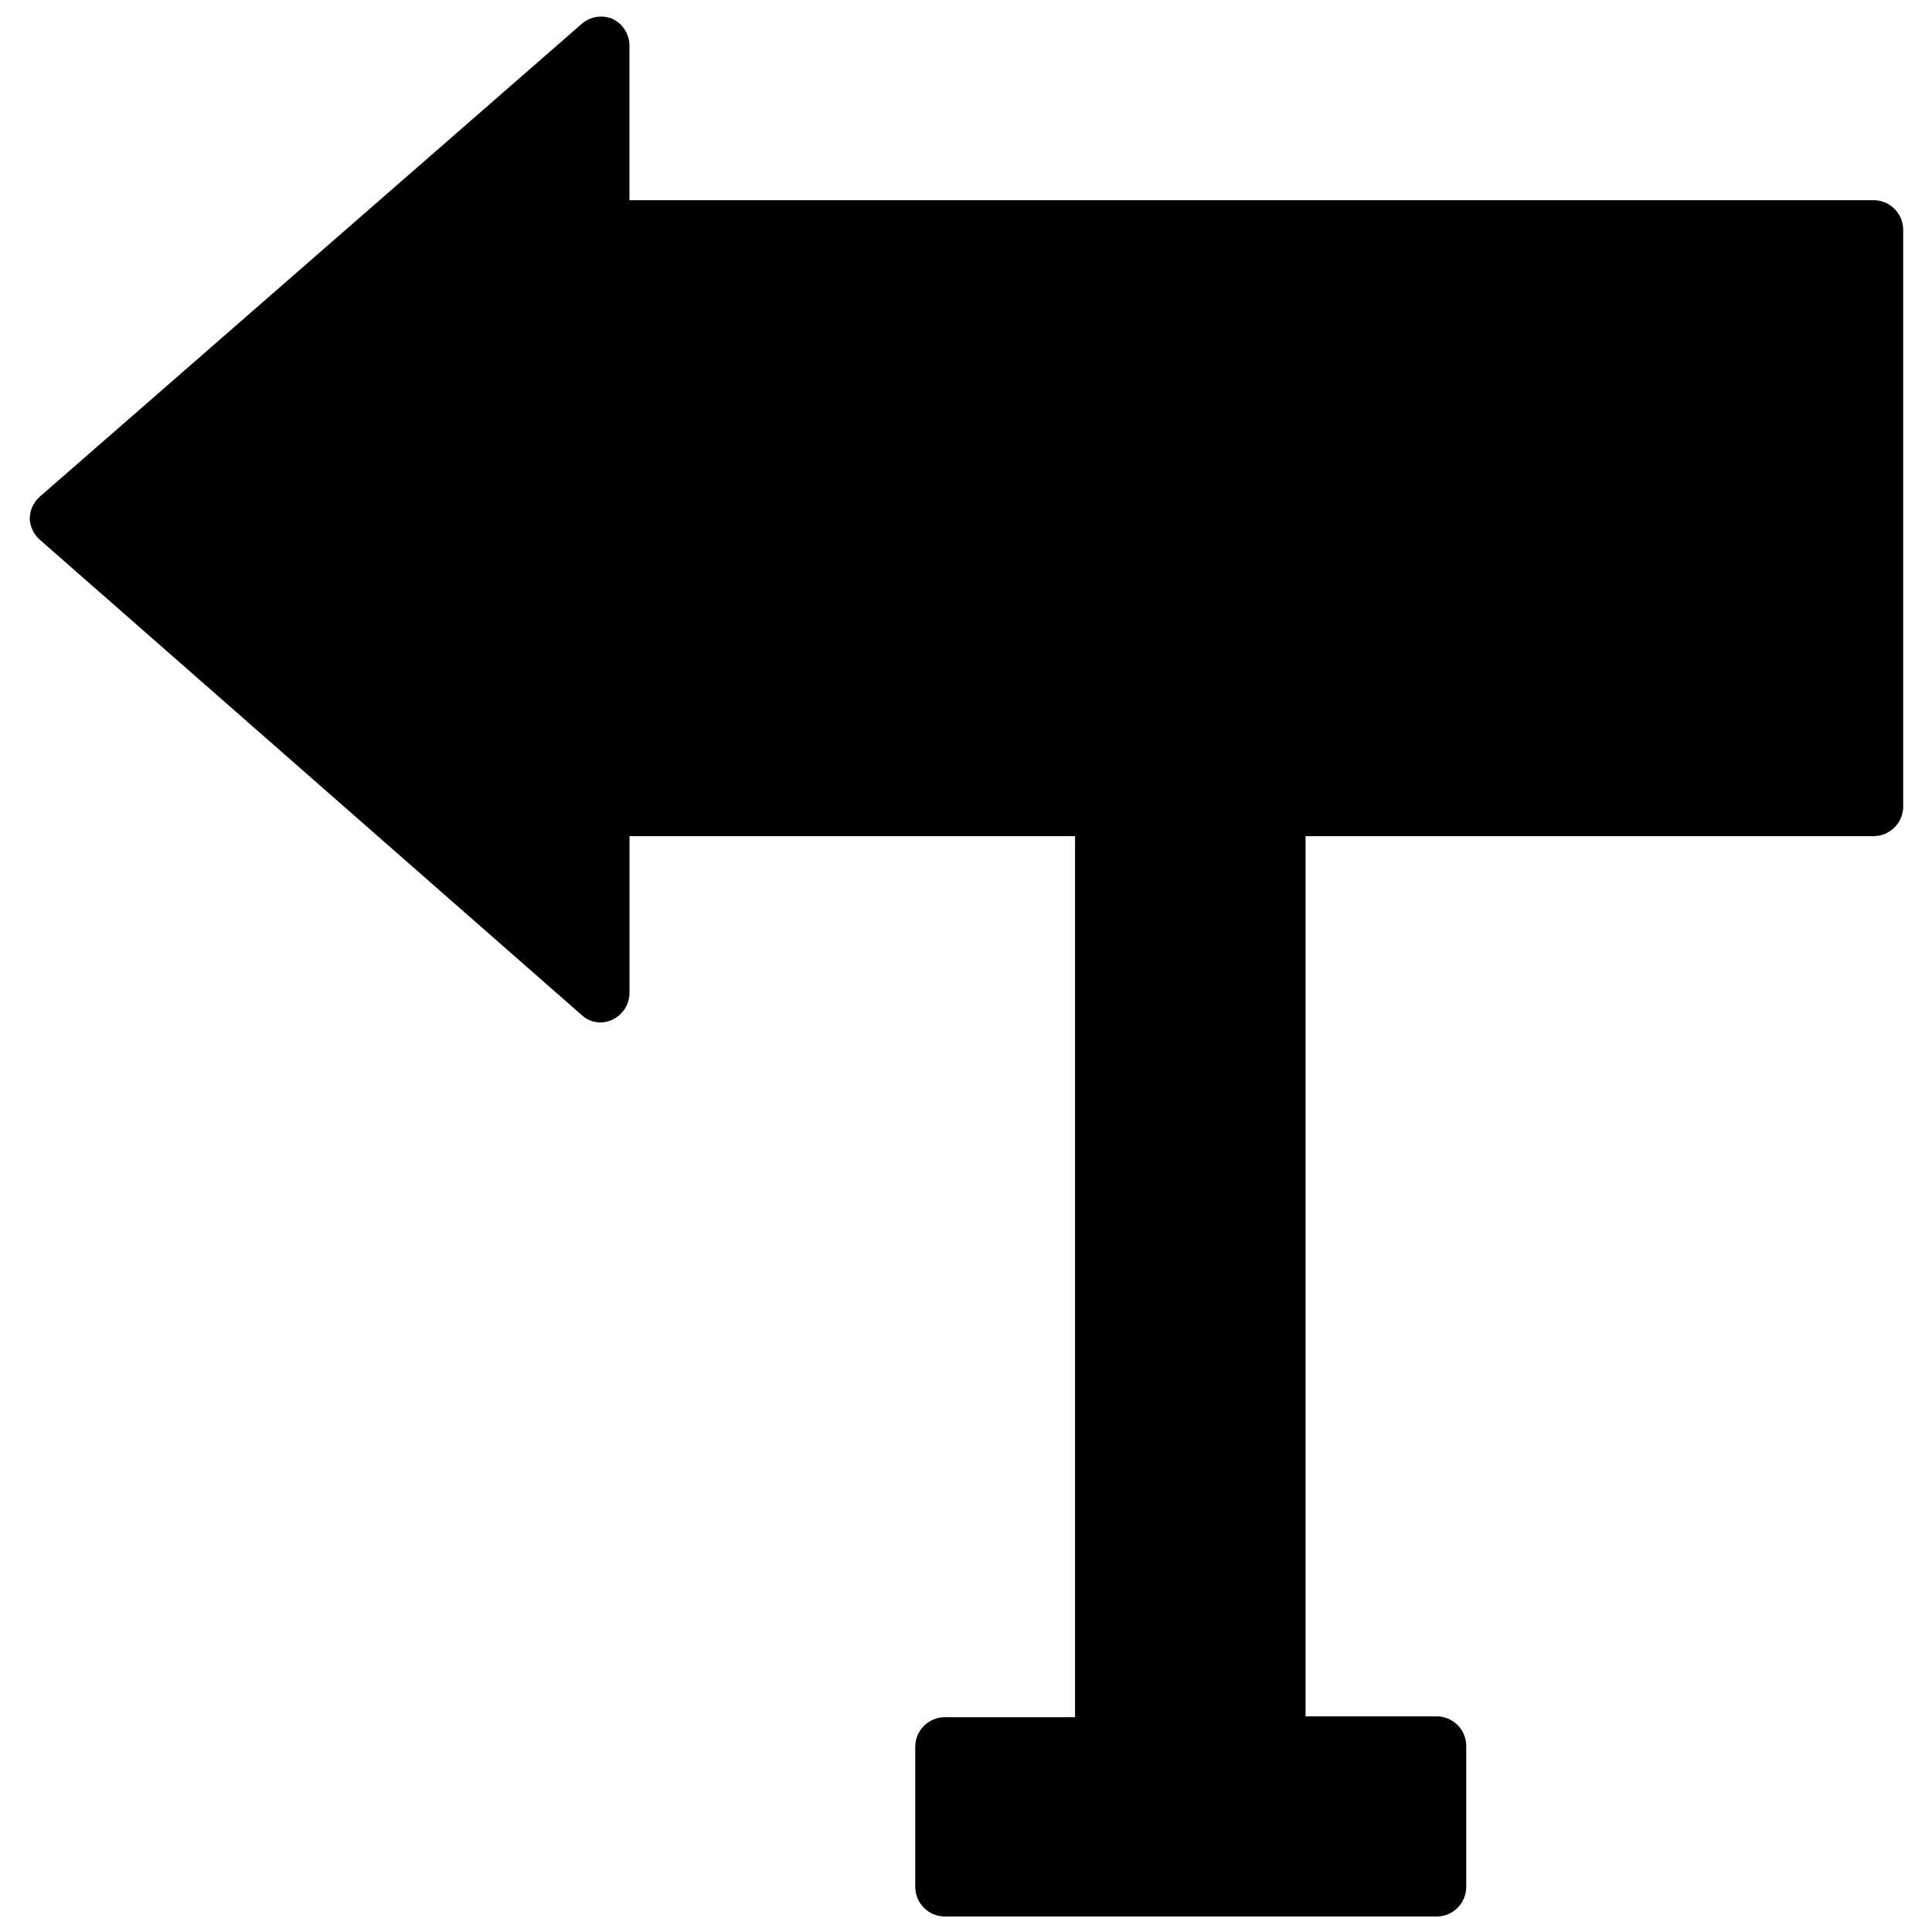 <?xml version="1.0" encoding="UTF-8"?>
<!-- Uploaded to: ICON Repo, www.iconrepo.com, Generator: ICON Repo Mixer Tools -->
<svg width="800px" height="800px" version="1.1" viewBox="144 144 512 512" xmlns="http://www.w3.org/2000/svg">
 <defs>
  <clipPath id="a">
   <path d="m151 148.09h498v503.81h-498z"/>
  </clipPath>
 </defs>
 <g clip-path="url(#a)">
  <path d="m640.49 197.06h-329.68v-41.094c-0.055-3.016-1.828-5.738-4.566-7.004-2.644-1.062-5.656-0.609-7.871 1.18l-143.82 125.48c-1.656 1.457-2.629 3.539-2.676 5.746 0.07 2.18 1.039 4.231 2.676 5.668l143.59 125.95c1.359 1.289 3.168 1.996 5.039 1.969 1.066 0 2.113-0.242 3.07-0.711 2.715-1.254 4.484-3.938 4.566-6.926v-41.723h118.08v233.48h-34.48c-4.348 0-7.871 3.523-7.871 7.871v37.078c0 2.086 0.828 4.09 2.305 5.566 1.477 1.477 3.477 2.305 5.566 2.305h130.28c2.086 0 4.09-0.828 5.566-2.305 1.477-1.477 2.305-3.481 2.305-5.566v-37.312c0-2.09-0.828-4.09-2.305-5.566-1.477-1.477-3.481-2.305-5.566-2.305h-34.715v-233.25h150.51c2.09 0 4.09-0.828 5.566-2.305 1.477-1.477 2.305-3.481 2.305-5.566v-153.03c-0.125-4.258-3.613-7.641-7.871-7.637z"/>
 </g>
</svg>
